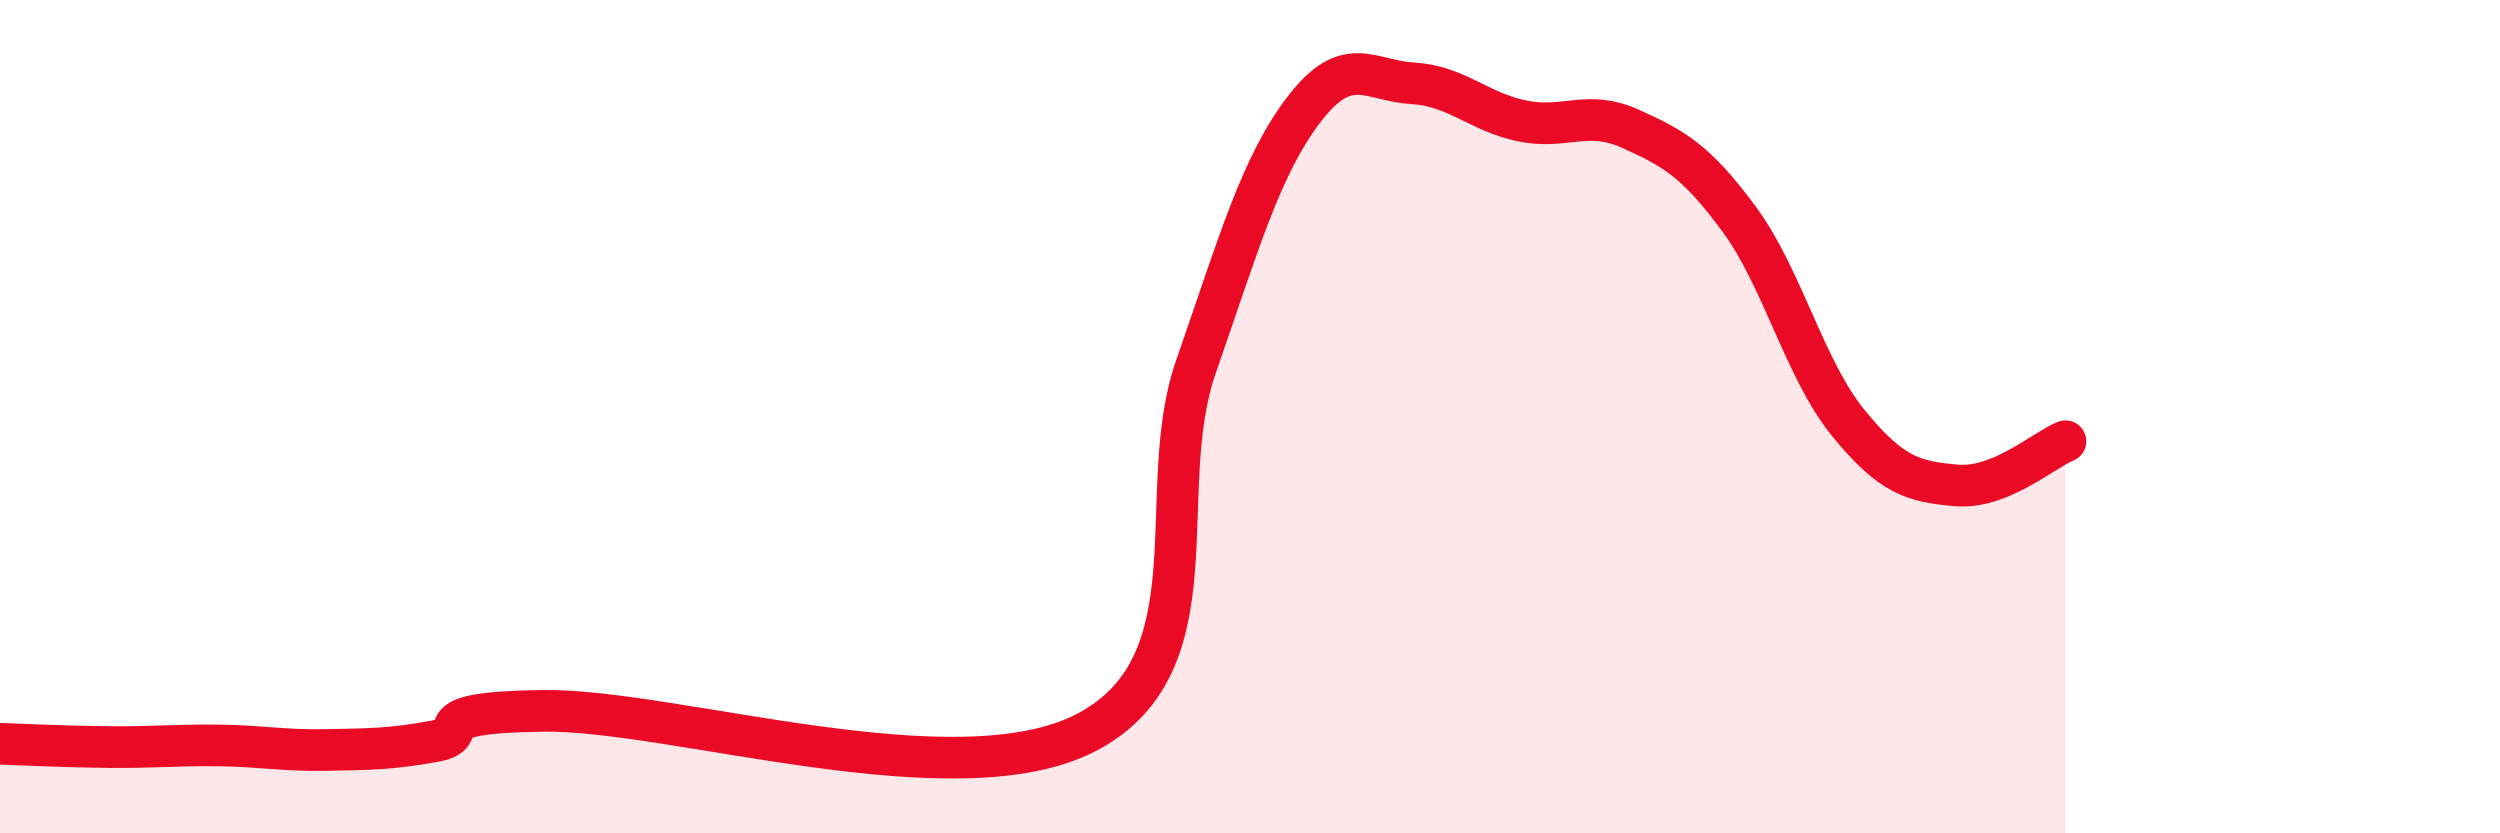 
    <svg width="60" height="20" viewBox="0 0 60 20" xmlns="http://www.w3.org/2000/svg">
      <path
        d="M 0,17.85 C 0.52,17.87 1.57,17.92 2.61,17.93 C 3.65,17.94 4.18,17.88 5.22,17.89 C 6.26,17.9 6.79,18.02 7.83,18 C 8.87,17.98 9.39,17.98 10.43,17.79 C 11.47,17.6 9.91,17.1 13.04,17.06 C 16.17,17.02 22.96,19.22 26.09,17.57 C 29.22,15.92 27.66,11.8 28.7,8.81 C 29.74,5.82 30.26,3.98 31.3,2.62 C 32.34,1.26 32.87,1.94 33.91,2 C 34.95,2.06 35.48,2.68 36.52,2.9 C 37.56,3.12 38.09,2.62 39.13,3.09 C 40.17,3.56 40.7,3.85 41.74,5.26 C 42.78,6.67 43.31,8.86 44.35,10.14 C 45.39,11.42 45.92,11.56 46.96,11.65 C 48,11.74 49.05,10.8 49.57,10.59L49.57 20L0 20Z"
        fill="#EB0A25"
        opacity="0.1"
        stroke-linecap="round"
        stroke-linejoin="round"
      />
      <path
        d="M 0,17.85 C 0.52,17.87 1.57,17.92 2.61,17.93 C 3.65,17.94 4.18,17.88 5.22,17.89 C 6.26,17.9 6.79,18.02 7.83,18 C 8.87,17.98 9.39,17.98 10.43,17.79 C 11.47,17.6 9.91,17.1 13.04,17.06 C 16.17,17.02 22.96,19.22 26.09,17.57 C 29.22,15.92 27.66,11.8 28.7,8.81 C 29.74,5.82 30.26,3.98 31.3,2.62 C 32.34,1.26 32.87,1.94 33.91,2 C 34.95,2.06 35.48,2.68 36.52,2.9 C 37.56,3.12 38.09,2.62 39.13,3.09 C 40.17,3.56 40.7,3.85 41.74,5.26 C 42.78,6.67 43.31,8.86 44.35,10.14 C 45.39,11.42 45.92,11.56 46.96,11.65 C 48,11.74 49.05,10.8 49.57,10.59"
        stroke="#EB0A25"
        stroke-width="1"
        fill="none"
        stroke-linecap="round"
        stroke-linejoin="round"
      />
    </svg>
  
